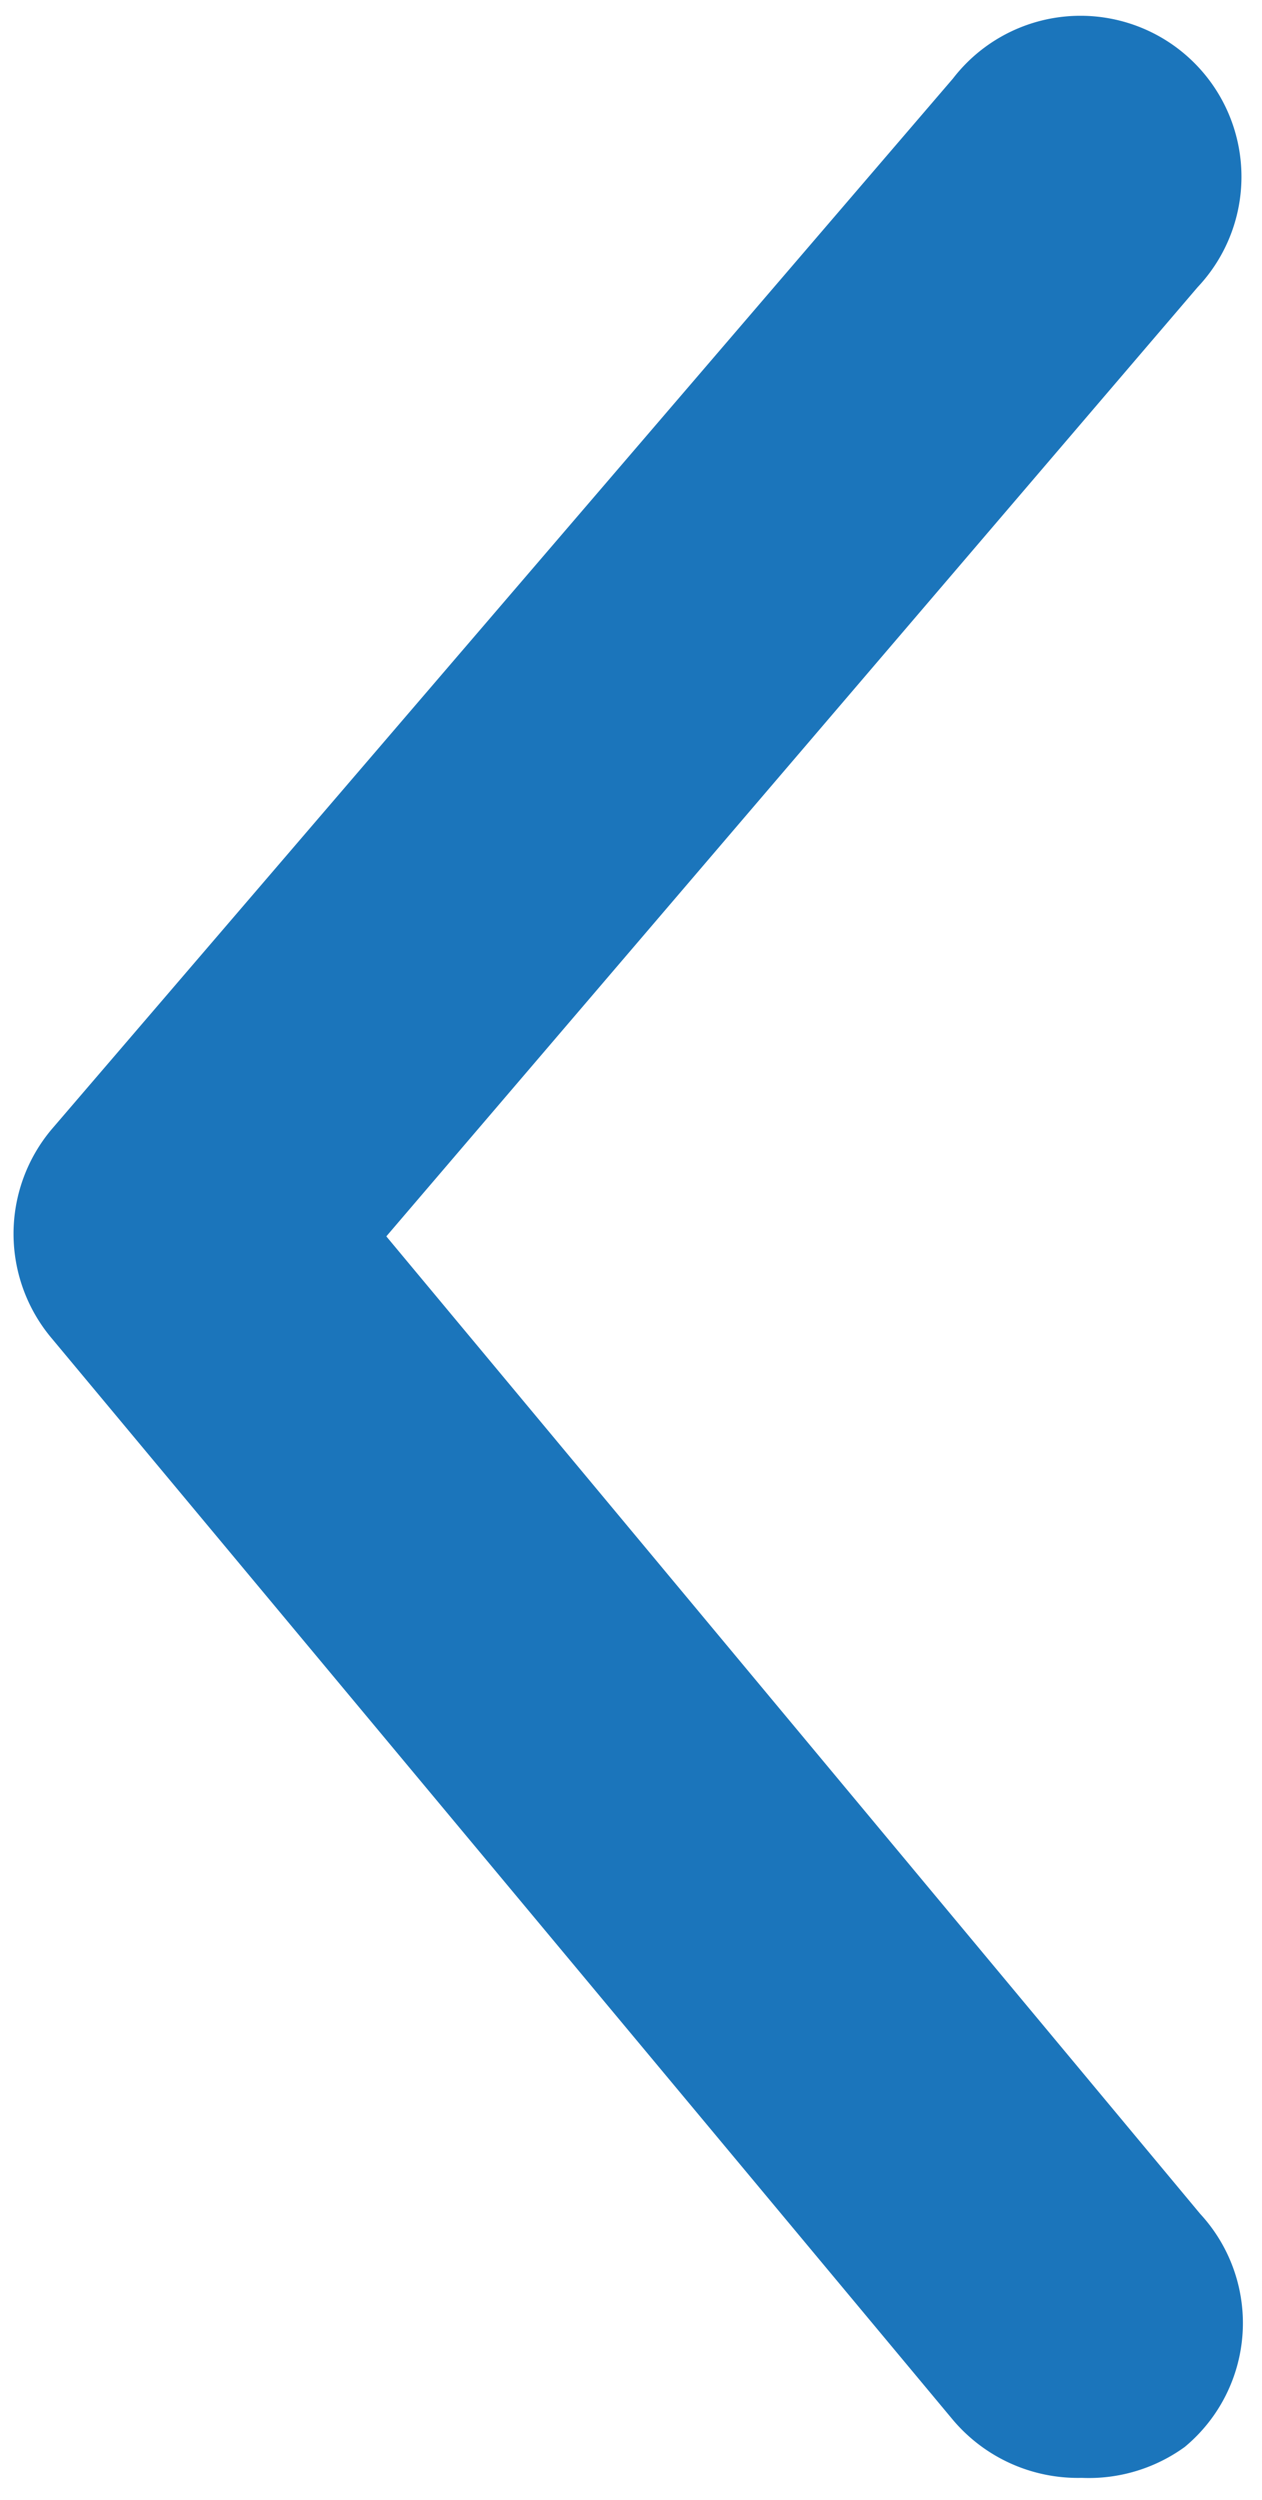 <svg id="Capa_1" data-name="Capa 1" xmlns="http://www.w3.org/2000/svg" viewBox="0 0 9.8 19.41"><defs><style>.cls-1{fill:#1b75bb;}</style></defs><path class="cls-1" d="M8.4,19.24a1.27,1.27,0,0,1-1-.45l-7-8.4a1.26,1.26,0,0,1,0-1.62l7-8.16a1.25,1.25,0,1,1,1.9,1.62L3,9.6l6.32,7.59A1.25,1.25,0,0,1,9.2,19,1.27,1.27,0,0,1,8.4,19.24Z"/></svg>